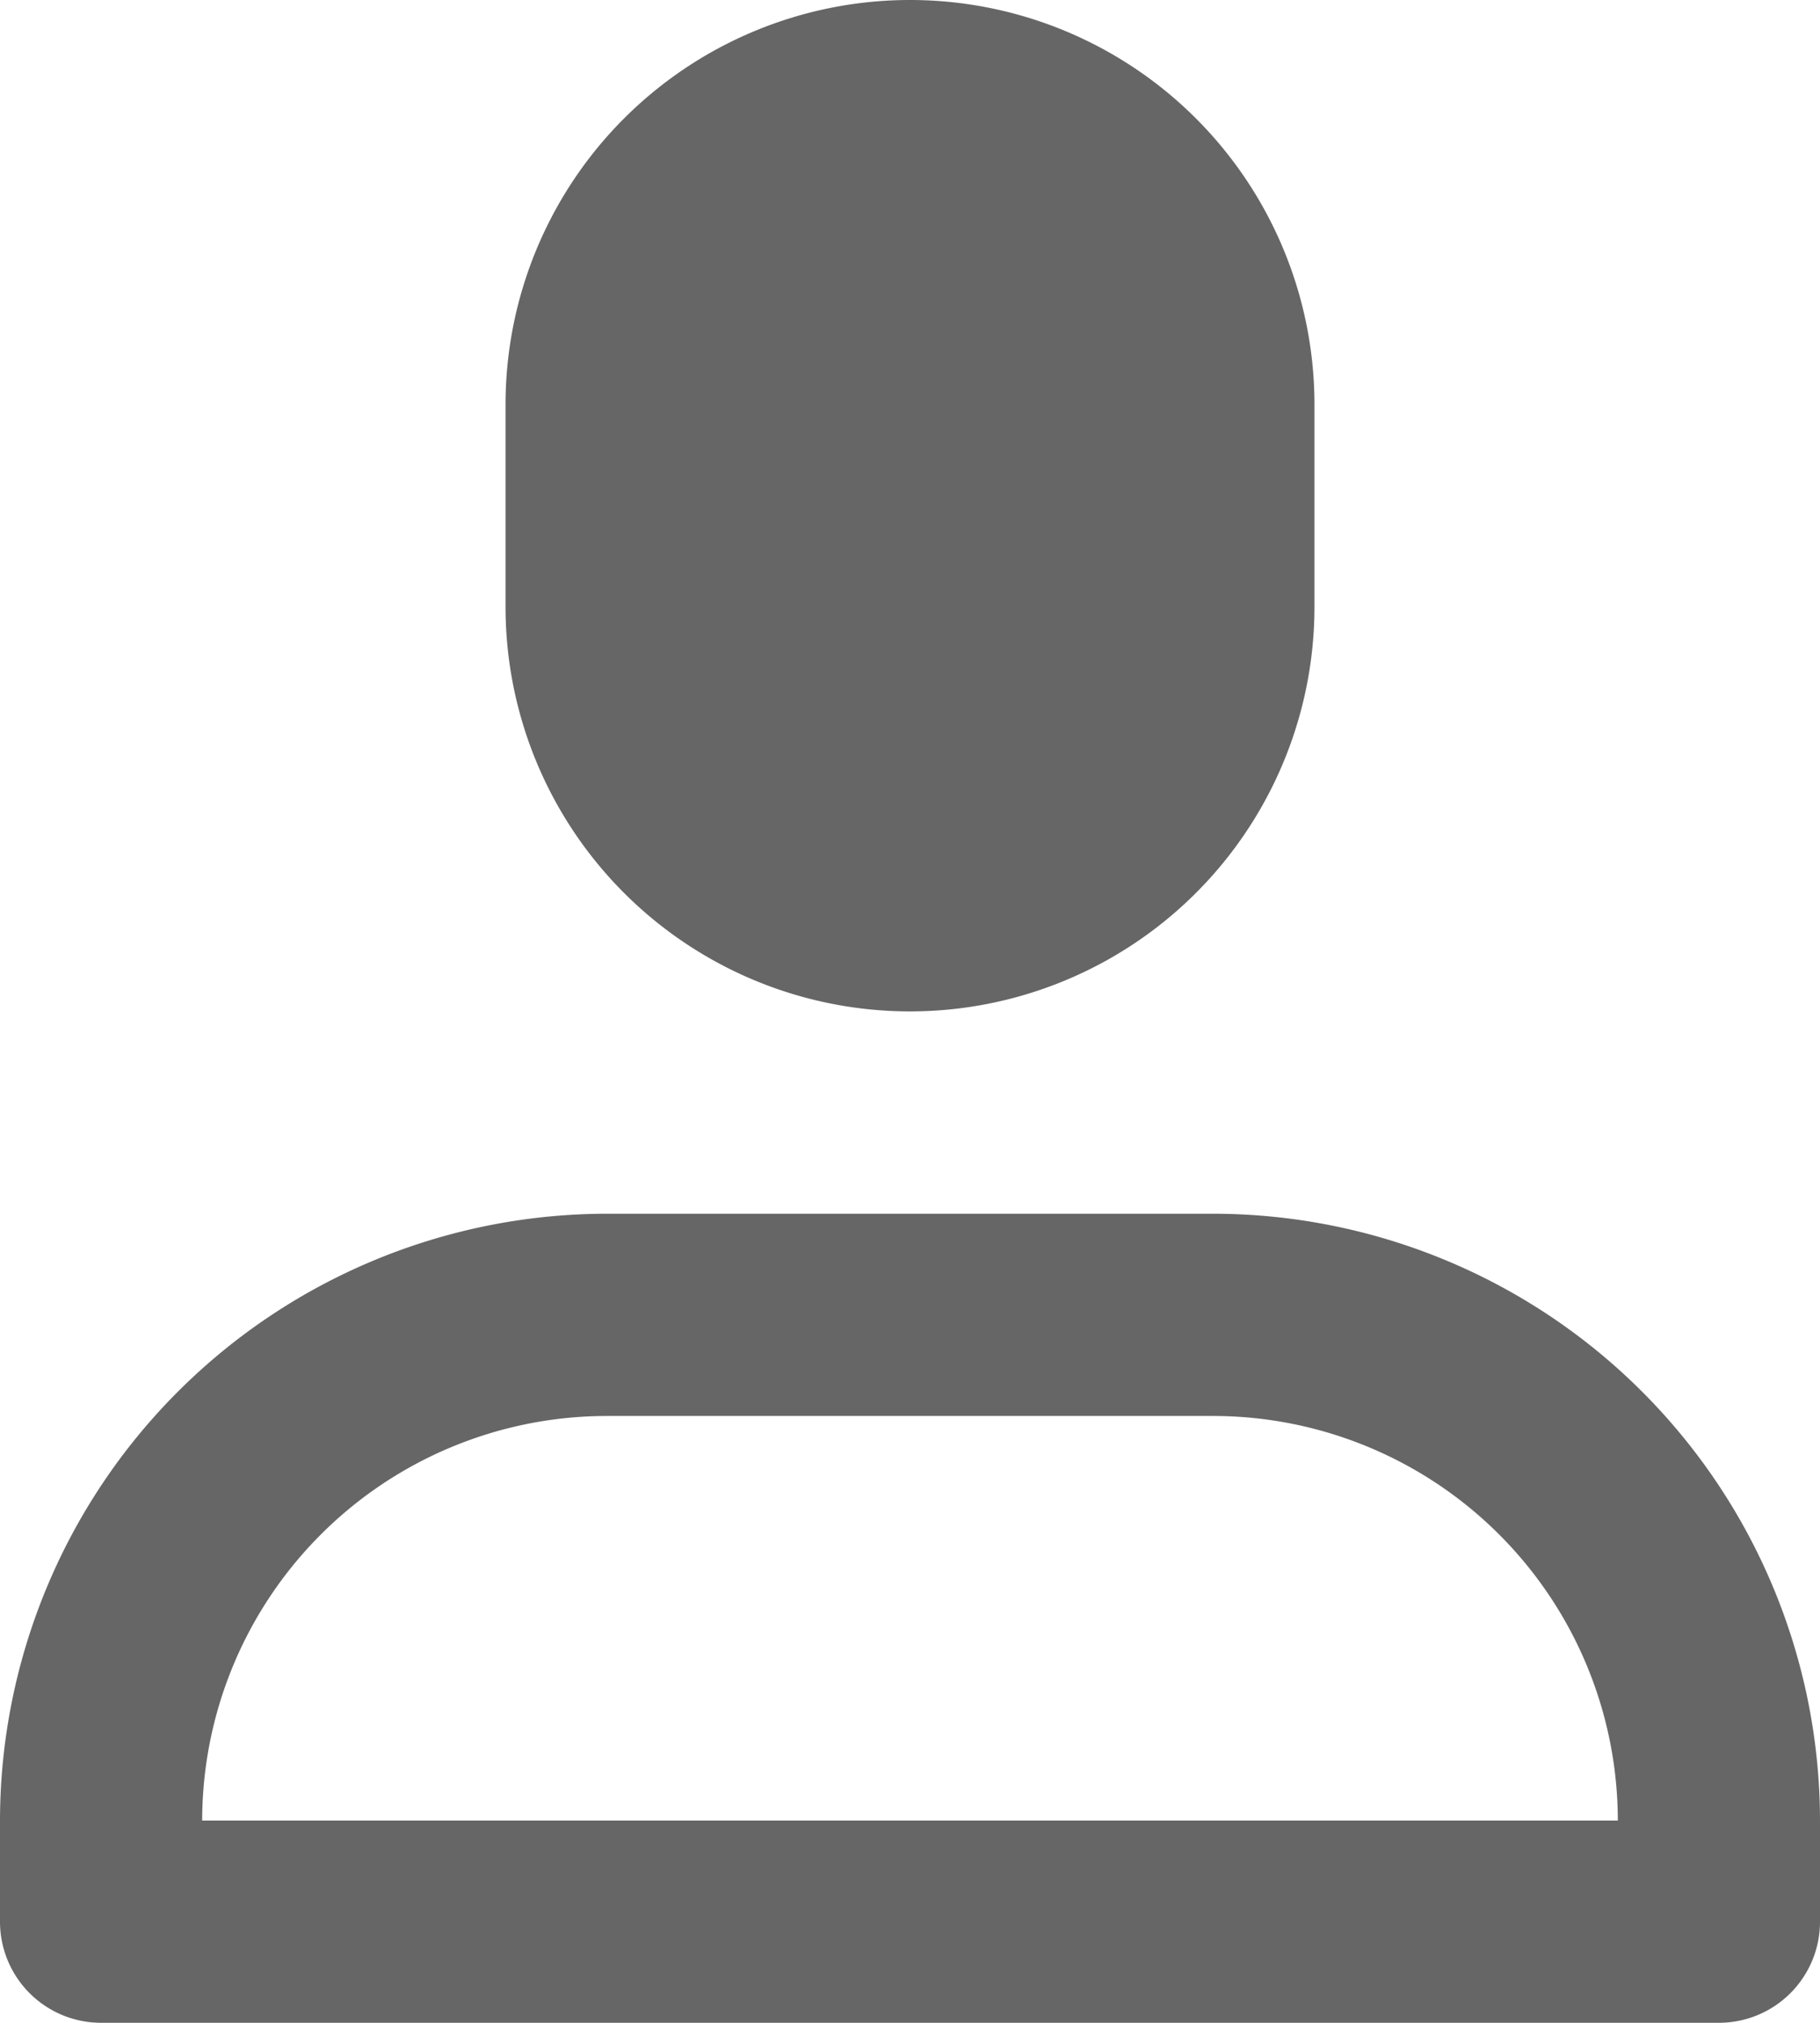 <svg xmlns="http://www.w3.org/2000/svg" width="18.4" height="20.444" viewBox="0 0 18.4 20.444"><g transform="translate(-1291 -40)"><path d="M60.4,10.222a4.089,4.089,0,0,1-4.089-4.089V4.089a4.089,4.089,0,1,1,8.178,0V6.133A4.089,4.089,0,0,1,60.4,10.222Zm8.178,10.222H52.222A1.022,1.022,0,0,1,51.2,19.422V18.4a6.14,6.14,0,0,1,6.133-6.133h6.133A6.14,6.14,0,0,1,69.6,18.4v1.022a1.022,1.022,0,0,1-1.022,1.022ZM53.244,18.4H67.556a4.093,4.093,0,0,0-4.089-4.089H57.333A4.093,4.093,0,0,0,53.244,18.4Z" transform="translate(1239.8 40)" fill="#666"/></g></svg>